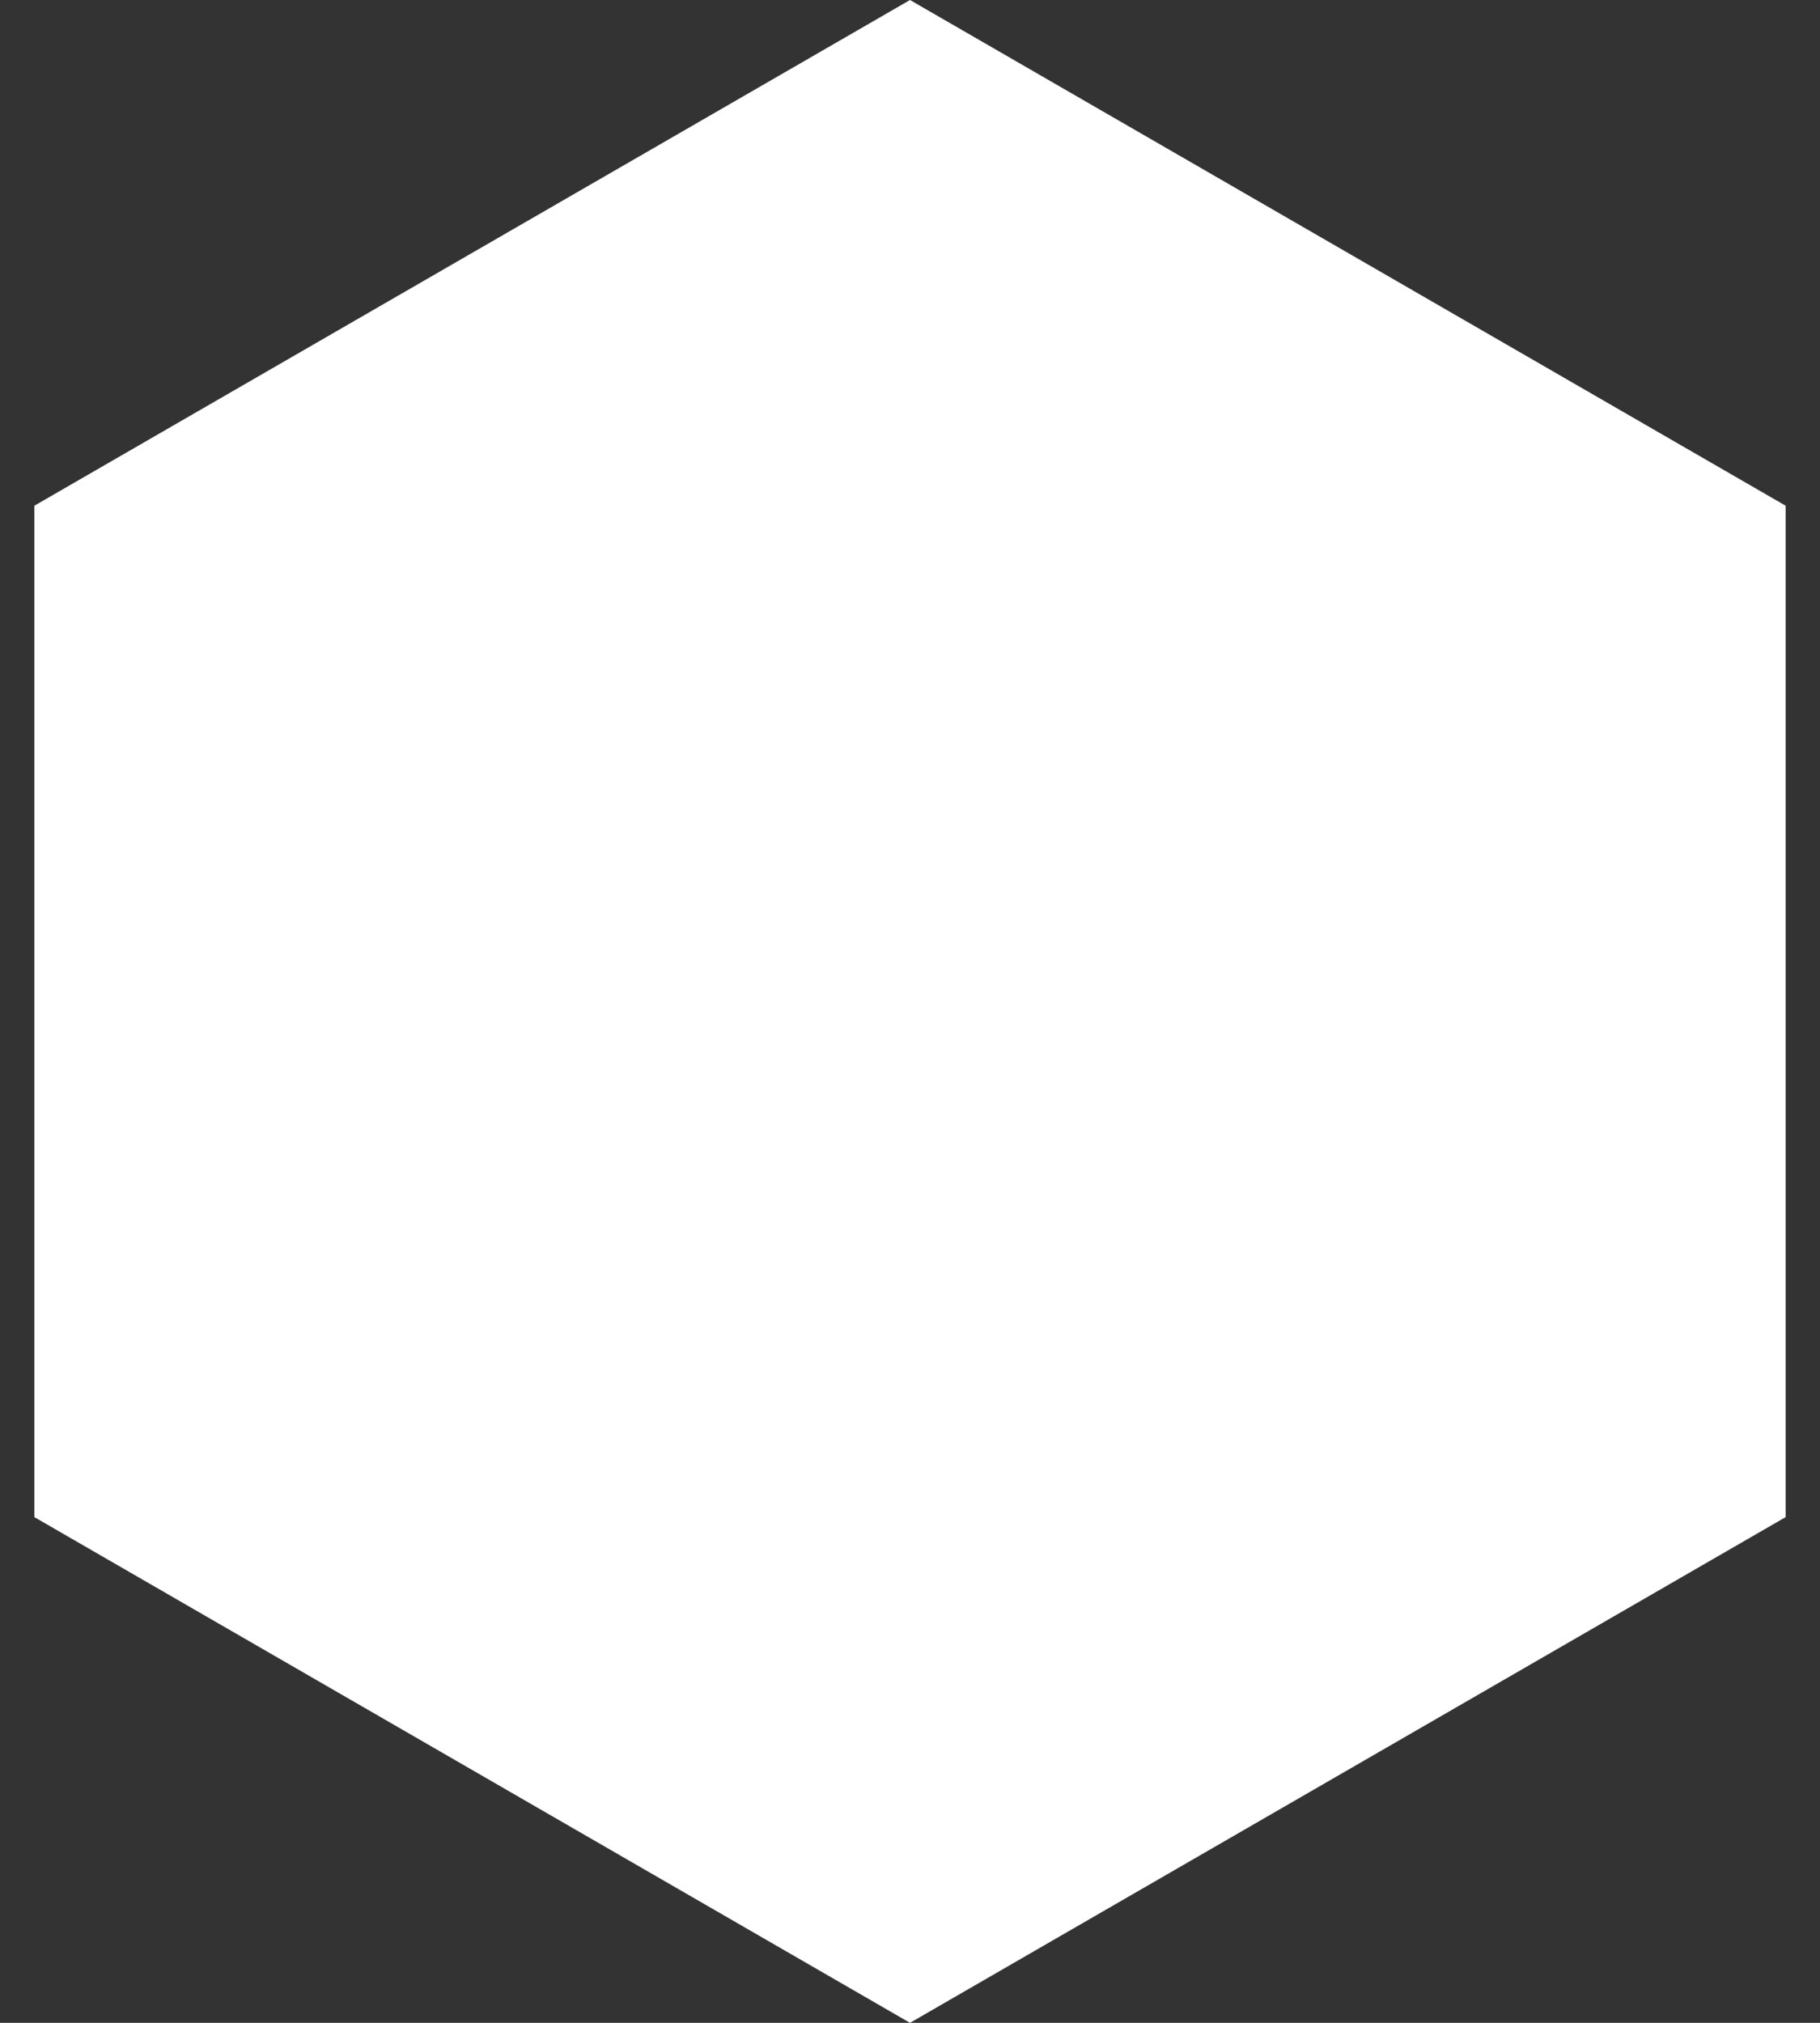 <?xml version="1.0" encoding="UTF-8"?>
<svg width="18px" height="20px" viewBox="0 0 18 20" version="1.1" xmlns="http://www.w3.org/2000/svg" xmlns:xlink="http://www.w3.org/1999/xlink">
    <rect x="0" y="0" width="18" height="20" fill="#333333" stroke="none"/>
    <title>Polygon Copy 4</title>
    <g id="Page-1" stroke="none" stroke-width="1" fill="none" fill-rule="evenodd">
        <g id="FACSE-V3---HOME" transform="translate(-1034, -639)" fill="#FFFFFF">
            <polygon id="Polygon-Copy-4" points="1043 639 1051.66 644 1051.66 654 1043 659 1034.34 654 1034.34 644"></polygon>
        </g>
    </g>
</svg>